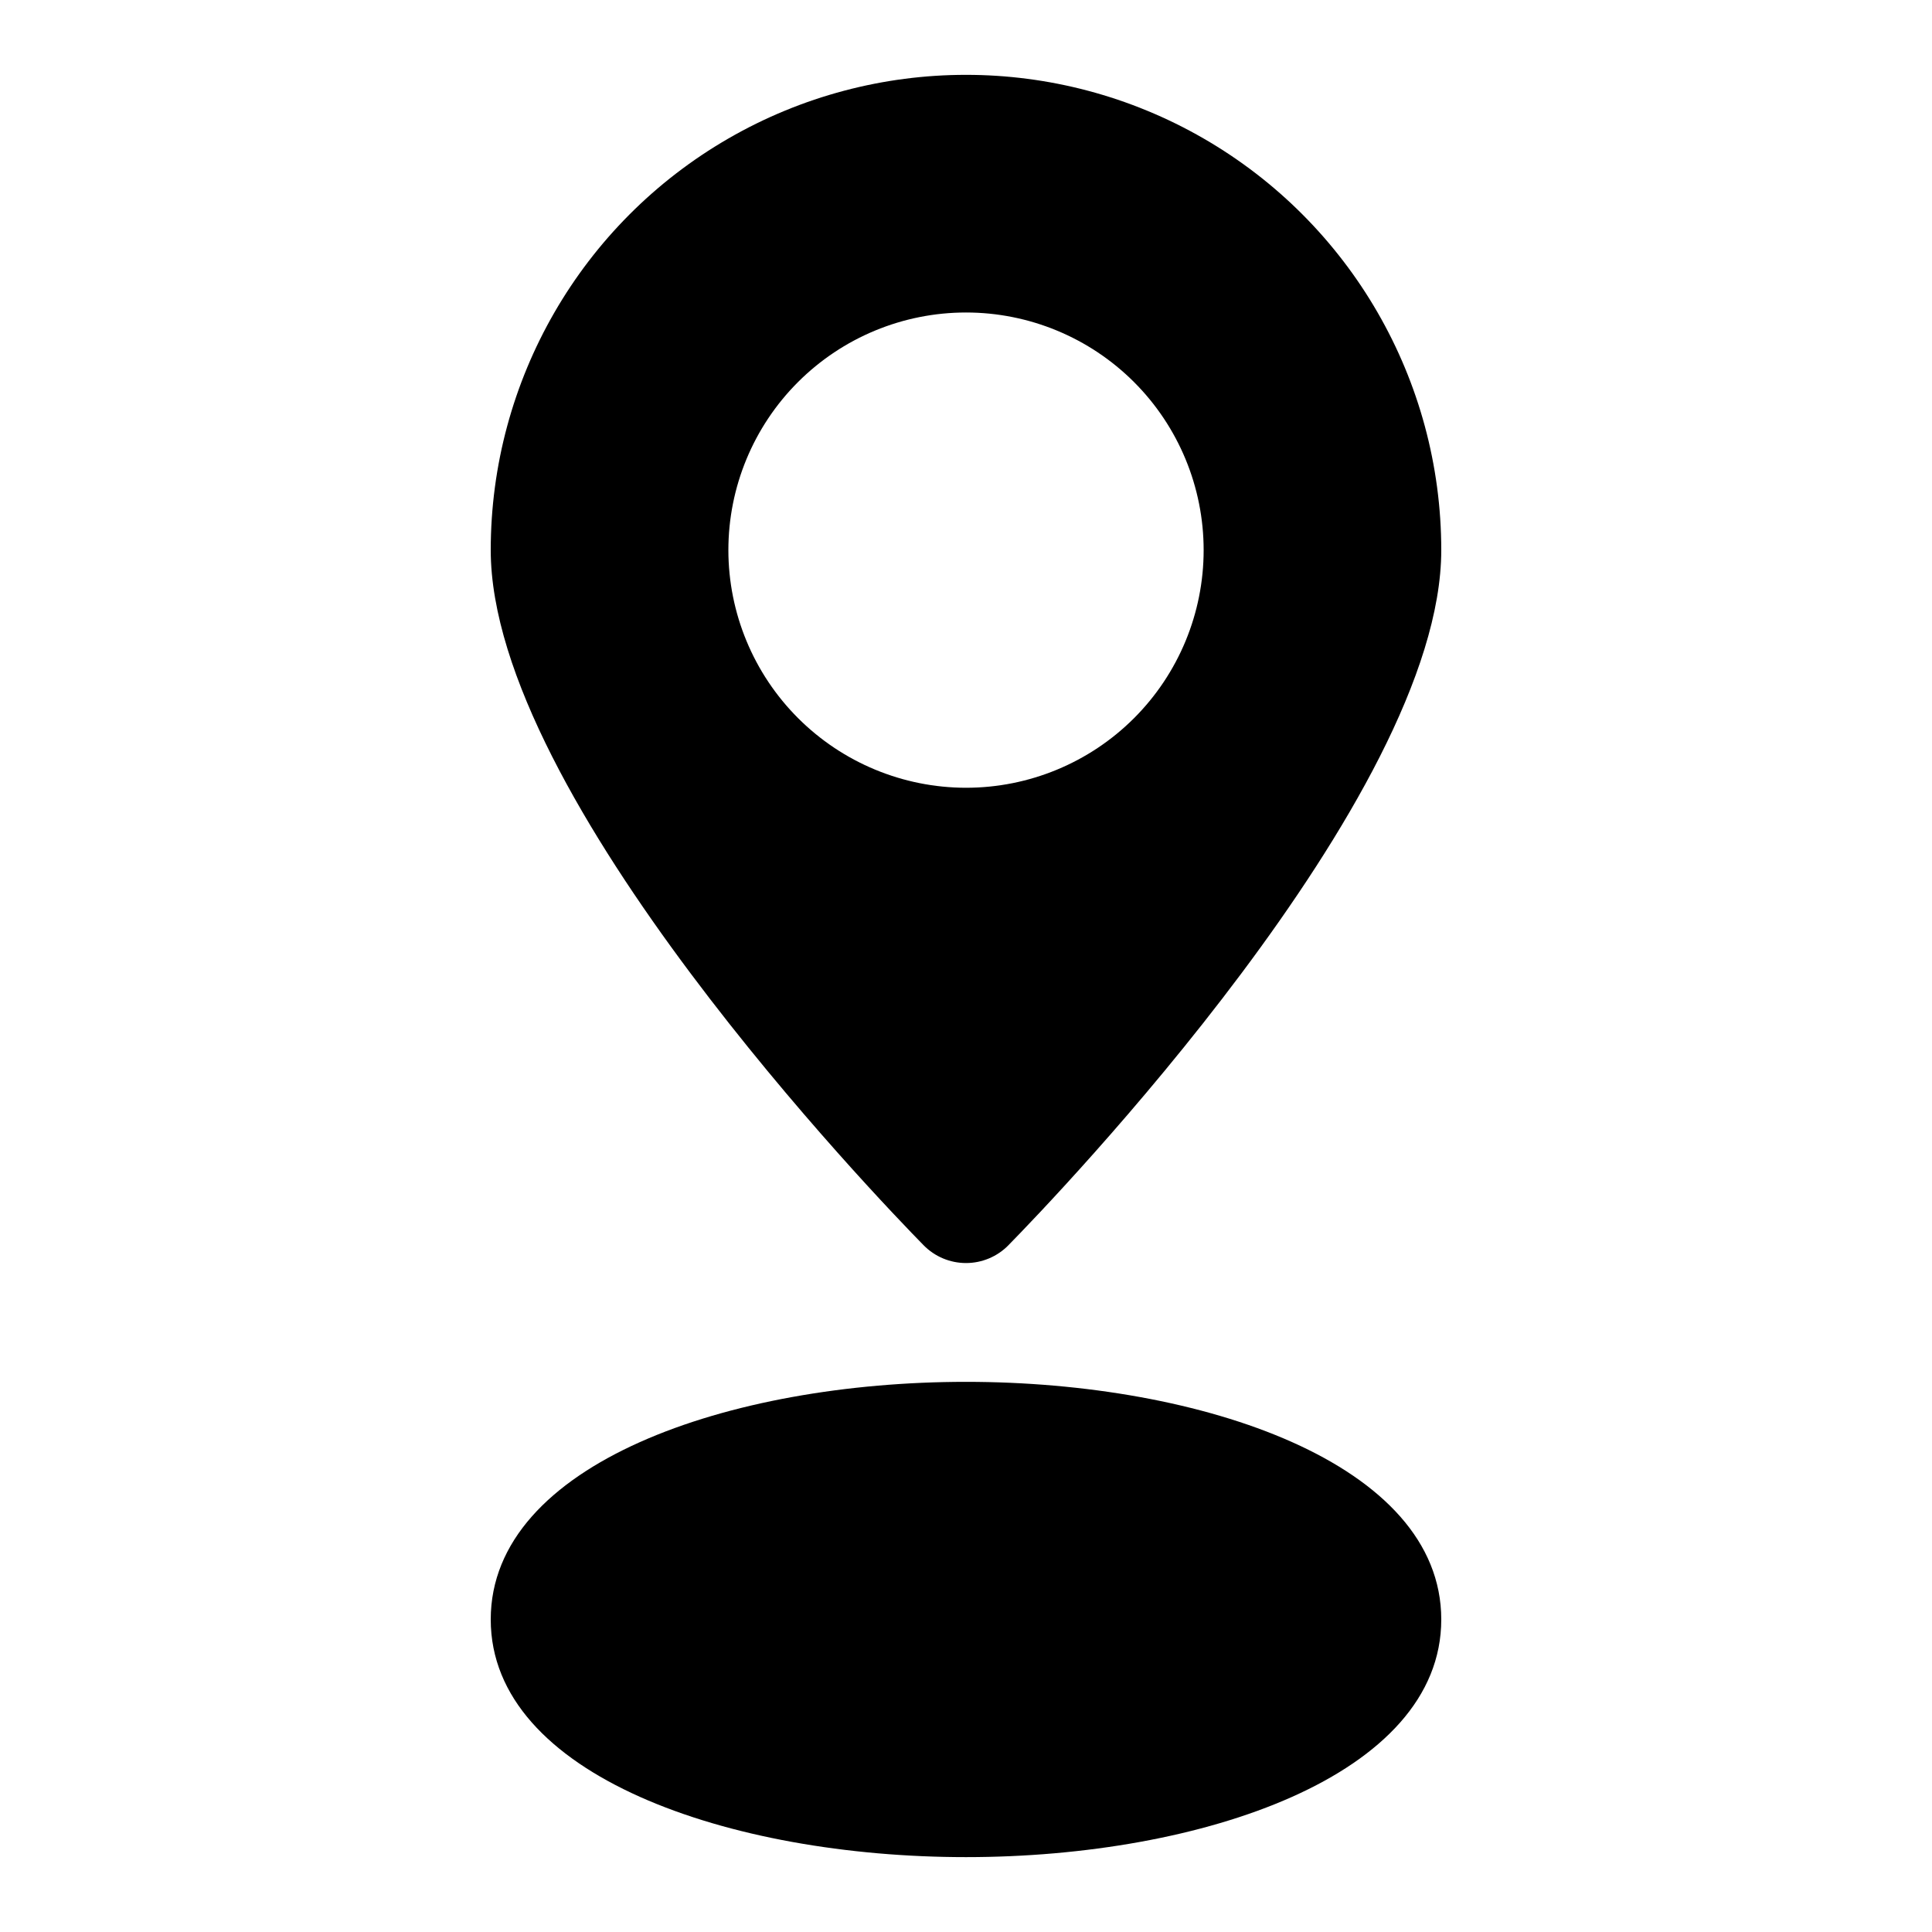 <?xml version="1.0" encoding="UTF-8"?>
<!-- Uploaded to: SVG Repo, www.svgrepo.com, Generator: SVG Repo Mixer Tools -->
<svg fill="#000000" width="800px" height="800px" version="1.1" viewBox="144 144 512 512" xmlns="http://www.w3.org/2000/svg">
 <path d="m525.95 573.18c0 41.344-63.359 62.977-125.95 62.977s-125.95-21.633-125.95-62.977 63.359-62.977 125.95-62.977 125.95 21.633 125.95 62.977zm-137.19-99.184c-11.746-11.965-114.71-118.79-114.71-184.21 0-44.996 24.004-86.578 62.977-109.08 38.969-22.496 86.98-22.496 125.95 0 38.969 22.5 62.973 64.082 62.973 109.08 0 65.422-102.96 172.25-114.71 184.21l0.004 0.004c-2.961 3.019-7.012 4.719-11.238 4.719-4.231 0-8.281-1.699-11.242-4.719zm11.242-121.23c16.699 0 32.719-6.633 44.531-18.445 11.809-11.809 18.445-27.828 18.445-44.531 0-16.703-6.637-32.719-18.445-44.531-11.812-11.809-27.832-18.445-44.531-18.445-16.703 0-32.723 6.637-44.531 18.445-11.812 11.812-18.445 27.828-18.445 44.531 0.016 16.699 6.656 32.707 18.461 44.512 11.809 11.809 27.816 18.449 44.516 18.465z"/>
</svg>